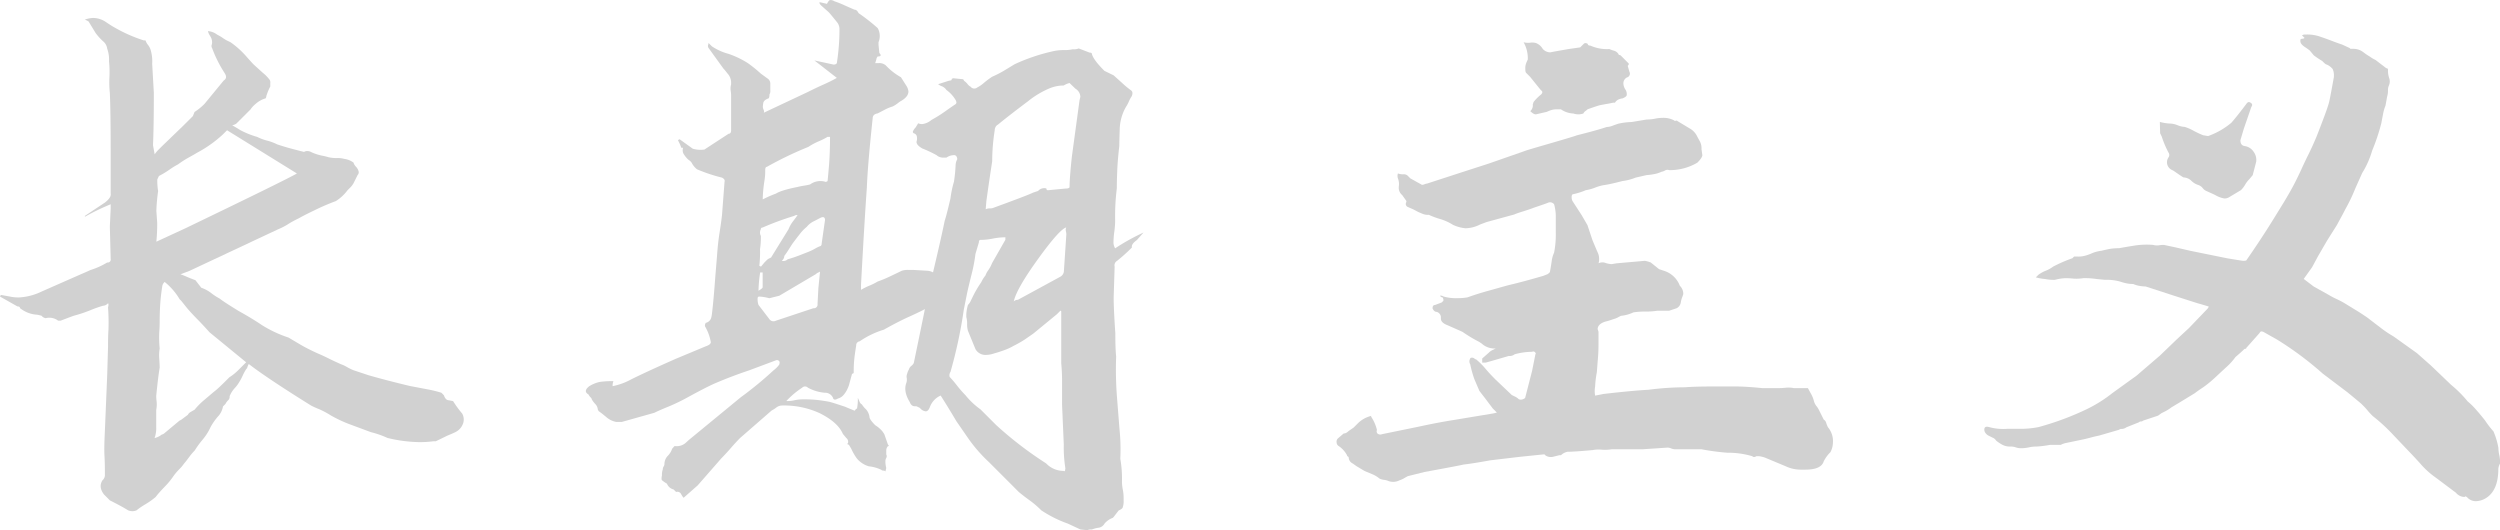 <svg xmlns="http://www.w3.org/2000/svg" viewBox="0 0 722.84 153.32"><defs><style>.cls-1{fill:#d1d1d1;}</style></defs><title>2010</title><g id="图层_2" data-name="图层 2"><g id="图层_1-2" data-name="图层 1"><path class="cls-1" d="M133.94,122.3a4.44,4.44,0,0,1-2.28,2.65c-1,.48-1.81.8-2.29,1L126,127.59h-.73a28.54,28.54,0,0,1-4.32.24,41.41,41.41,0,0,1-8.9-1.2,27,27,0,0,0-4.81-1.68l-6.49-2.41a39.05,39.05,0,0,1-5.05-2.4,25.83,25.83,0,0,0-3.37-1.81c-1-.39-1.77-.75-2.4-1.08q-12.75-7.94-18-12a4.21,4.21,0,0,0-.48,1.2l-.24.24a15.25,15.25,0,0,0-1.08,2,16.09,16.09,0,0,1-1.09,2,9,9,0,0,1-1.2,1.56,7.83,7.83,0,0,0-1.44,2.29v.24a1.38,1.38,0,0,1-.48,1,3.54,3.54,0,0,0-.72,1l-.72.72a5.82,5.82,0,0,1-1.21,2.65,17.16,17.16,0,0,0-2.4,3.36,15.51,15.51,0,0,1-2.29,3.61,27.91,27.91,0,0,0-2.28,3.13,15.67,15.67,0,0,0-1.44,1.68c-.48.64-1,1.36-1.69,2.17a11.08,11.08,0,0,1-1.32,1.56,16.78,16.78,0,0,0-1.56,1.8,22,22,0,0,1-2.65,3.25q-1.92,2-2.64,3a22.33,22.33,0,0,1-2.89,2.05,21.8,21.8,0,0,0-2.64,1.8,3.12,3.12,0,0,1-2.41,0c-1.28-.8-3.05-1.76-5.29-2.88l-.84-.85-.84-.84c-1.12-1.44-1.29-2.8-.48-4.09a2.07,2.07,0,0,0,.72-1.44c0-1.6,0-3.49-.12-5.65s0-4.61.12-7.33L31,108.35l.24-8.17c0-1.28,0-2.89.12-4.81a60.63,60.63,0,0,0-.12-6.49c.16-.64.16-1,0-1.21a2.29,2.29,0,0,1-.84.61,2,2,0,0,1-.6.12,34.82,34.82,0,0,0-3.73,1.32,40.2,40.2,0,0,1-4.69,1.56c-.48.16-1.76.64-3.85,1.44h-.72a4.19,4.19,0,0,0-3.6-.72A2,2,0,0,1,12,91.28L10.82,91a8.69,8.69,0,0,1-5.05-1.92q0-.48-.72-.48L0,85.75l.24-.48,2.65.48A11.33,11.33,0,0,0,5.53,86,16.88,16.88,0,0,0,12,84.31L20.2,80.7l6-2.64A21.73,21.73,0,0,0,31,75.89a.85.85,0,0,0,1-1l-.24-9.38L32,60.26v-1.2a64.91,64.91,0,0,0-7.45,3.61v-.25l2.88-1.92,2.89-1.92c1.28-1,1.84-1.84,1.68-2.65v-12c0-7.7-.08-13.38-.24-17.07a29.61,29.61,0,0,1-.12-4.57,29.55,29.55,0,0,0-.12-4.57A9.15,9.15,0,0,0,31,14.09a3.31,3.31,0,0,0-1.2-2.16,15.76,15.76,0,0,1-2.17-2.41L25.73,6.4c0-.16-.4-.4-1.2-.73a8.22,8.22,0,0,1,2.4-.48A6.66,6.66,0,0,1,30.66,6.4q1.8,1.2,2.28,1.44a42.68,42.68,0,0,0,8.66,3.85h.48A4.25,4.25,0,0,0,42.8,13a4.25,4.25,0,0,1,.72,1.32A11.39,11.39,0,0,1,44,18.42l.48,8.42c0,6.73-.09,11.78-.24,15.15l.48,2.64a8.63,8.63,0,0,1,1.08-1.32l1.08-1.08,6-5.78,2.89-2.88.48-1.2A16.16,16.16,0,0,0,59.16,30l5.53-6.73c.8-.48.88-1.2.24-2.17a36.33,36.33,0,0,1-3.61-7.21A1.09,1.09,0,0,1,61.2,13a2,2,0,0,0,.12-.6A3.42,3.42,0,0,0,61.08,11a9,9,0,0,0-.48-.84A4.31,4.31,0,0,1,60.12,9a4.87,4.87,0,0,1,2.64,1c.64.33,1.2.65,1.69,1a9.66,9.66,0,0,0,1.2.73l1,.48A25.17,25.17,0,0,1,70.94,16c1.28,1.45,2.08,2.33,2.4,2.65L76,21.06A11.23,11.23,0,0,1,77.91,23a1.39,1.39,0,0,1,.24,1v1A16.27,16.27,0,0,0,77,27.8a1.07,1.07,0,0,1-.12.48.38.38,0,0,1-.36.24,7.48,7.48,0,0,0-2.65,1.56,7.07,7.07,0,0,0-1.44,1.57l-4.09,4.08a2.81,2.81,0,0,1-1.2.48l2.41,1.45a24.64,24.64,0,0,0,4.8,1.92,14.37,14.37,0,0,0,2.89,1.08,14.37,14.37,0,0,1,2.89,1.08c1,.33,2,.65,3.24,1s2.44.64,3.73,1a1.07,1.07,0,0,1,.48.12.85.85,0,0,0,.72-.12,2.33,2.33,0,0,1,1.69.24,14.24,14.24,0,0,0,3,1,16.33,16.33,0,0,1,2,.48,10,10,0,0,0,2.4.24,7.28,7.28,0,0,1,2.16.24A5.79,5.79,0,0,1,102.2,47a3,3,0,0,0,.72,1.2,3,3,0,0,1,.72,1.2,1.09,1.09,0,0,1-.24,1.2l-1.2,2.41a7.15,7.15,0,0,1-.72,1l-1,1a12.47,12.47,0,0,1-3.37,3.13,63.63,63.63,0,0,0-5.89,2.52Q88,62.2,86.33,63.15C85,63.79,83.92,64.39,83,65a20.24,20.24,0,0,1-2.64,1.32l-7.7,3.61L54.83,78.3l-2.65,1c.48.16,1.08.4,1.81.72s1.56.64,2.52,1l1.68,2.17a10.13,10.13,0,0,1,2.89,1.56,16.72,16.72,0,0,0,2.4,1.56c.8.64,2.65,1.85,5.53,3.61,2.89,1.6,5.13,3,6.74,4.09a35.24,35.24,0,0,0,7.69,3.6l3.25,1.93q2,1.2,5.17,2.64,1.2.5,2.88,1.32c1.12.57,2.41,1.17,3.85,1.81a9.2,9.2,0,0,1,1.57.72,16.51,16.51,0,0,0,2,1l4.33,1.44q5,1.45,12,3.13l2.53.48,2.52.48a35.35,35.35,0,0,1,4.09,1l.72.73q.48,1.44,1.44,1.44l1.21.24a30.23,30.23,0,0,0,2.64,3.61A3.52,3.52,0,0,1,133.94,122.3ZM60.6,96.09Q58.67,93.93,57,92.24t-2.88-3.12L52.42,87l-.48-.48a18.45,18.45,0,0,0-4.33-5,2.07,2.07,0,0,0-.72,1.44,55.46,55.46,0,0,0-.6,5.54q-.12,2.4-.12,3.84c0,1,0,2.17-.12,3.61a33.23,33.23,0,0,0,.12,4.81,11.74,11.74,0,0,0-.12,3q.12,1.8.12,2.52-.48,2.88-1,8.18a13.76,13.76,0,0,0,.12,1.68,8.55,8.55,0,0,1-.12,2.4v5a8.54,8.54,0,0,1-.48,3.13,6,6,0,0,0,1.68-.72,1.51,1.51,0,0,1,.6-.36,1.51,1.51,0,0,0,.6-.36l4.33-3.61.48-.24,1.93-1.44a2,2,0,0,1,.84-.84c.4-.24.76-.44,1.08-.61A21.72,21.72,0,0,1,59,115.69c1.2-1,2.2-1.88,3-2.53q1-.72,4.33-4.08A14.38,14.38,0,0,0,69,106.91l2.17-2.16ZM45.21,69.88,53.62,66Q82.48,52.1,85.85,50.16l-20.2-12.5-1.2,1.2A35,35,0,0,1,57,44.15q-1.2.72-2.52,1.44a29.2,29.2,0,0,0-3,1.93,22.19,22.19,0,0,0-2.52,1.56,25.64,25.64,0,0,1-3,1.8l-.48,1a18.16,18.16,0,0,0,.24,3.37A51.24,51.24,0,0,0,45.21,61l.24,3.37A51.8,51.8,0,0,1,45.21,69.88Z"/><path class="cls-1" d="M330.64,67.23l-1.92,2.17c-1.12.8-1.61,1.52-1.44,2.16l-.24.24A49.81,49.81,0,0,1,323,75.41a1.52,1.52,0,0,0-.72,1.68L322,86c0,2.09.15,5.53.48,10.34q0,4.58.24,6.73a103.55,103.55,0,0,0,.24,11.79l.72,9.13a57.71,57.71,0,0,1,.24,8.66,32.46,32.46,0,0,1,.48,6.49,12.23,12.23,0,0,0,.24,2.41,12.21,12.21,0,0,1,.24,2.4v.73a5,5,0,0,1-.24,1.92q0,.48-1.2,1L322,149.47l-.24.25a5.8,5.8,0,0,0-2.41,1.68,2.32,2.32,0,0,1-1.8,1.2,7.64,7.64,0,0,0-1.81.48q-1.2,0-1.2.24l-2.16-.24-3.61-1.68a34.66,34.66,0,0,1-7.7-3.85,26.88,26.88,0,0,0-3.36-2.88c-1.13-.81-2.17-1.61-3.13-2.41l-8.65-8.66a43,43,0,0,1-6.14-7.09q-2.76-4-3.24-4.69-2.42-4.08-4.57-7.45a5.79,5.79,0,0,0-3.13,3.36c-.32.81-.72,1.21-1.2,1.21a2.59,2.59,0,0,1-1.68-1l-1-.48h-.48q-1,0-1.44-1.2c-1.28-2.08-1.6-3.93-1-5.53a3,3,0,0,0,.12-1.44,2,2,0,0,1,.12-1.21,4.33,4.33,0,0,1,.48-1.2,2.15,2.15,0,0,1,.72-1.08,2.38,2.38,0,0,0,.72-.84l1.45-7,1.68-8.17v-.48l-.24.24q-1.94,1-4.81,2.28c-1.92.89-4.17,2.05-6.73,3.49a25.37,25.37,0,0,0-7,3.37,1.13,1.13,0,0,0-1,1.2q-.24,1.44-.48,3.24a34.7,34.7,0,0,0-.24,4.45.46.46,0,0,1-.12.36.45.45,0,0,1-.36.12l-.72,2.65a6.68,6.68,0,0,1-.48,1.44,7.41,7.41,0,0,1-1.21,2,3.22,3.22,0,0,1-1.68,1.08c-.8.48-1.29.4-1.44-.24a2.5,2.5,0,0,0-2.41-1.44,12.28,12.28,0,0,1-4.81-1.45,1.16,1.16,0,0,0-1.68,0,24.66,24.66,0,0,0-4.57,3.85,8.55,8.55,0,0,0,2.41-.24,12.73,12.73,0,0,1,2.88-.24,32.35,32.35,0,0,1,4.21.24c1.2.16,2.2.32,3,.48.63.16,2.16.64,4.56,1.44.32.16,1.12.48,2.41,1q.24.25.48-.12t.48-.36a14.24,14.24,0,0,0,.24-3.12q.24.48.48,1.08a1.52,1.52,0,0,0,.72.84,5.79,5.79,0,0,0,1.09,1.32,4.13,4.13,0,0,1,1.08,2.29q0,.72,1.68,2.4a7.34,7.34,0,0,1,1.32,1,5.69,5.69,0,0,1,1.33,1.69l1,2.88q.48.48,0,.48a1.79,1.79,0,0,0-.48,1.33v1.08a1,1,0,0,1,0,1,1.84,1.84,0,0,0-.24.72,7.31,7.31,0,0,0,.24,2.17l-.24,1a.81.81,0,0,0-.6-.24.84.84,0,0,1-.61-.24,10.91,10.91,0,0,0-3.6-1,7.21,7.21,0,0,1-3.37-2.17,14.66,14.66,0,0,1-1.68-2.88l-.72-1.21a.46.46,0,0,1-.36-.12q-.14-.12.12-.36a1.38,1.38,0,0,0-.49-1.44l-1-1.2q-1.44-3.37-6.73-6A24.64,24.64,0,0,0,226,117.25a2.74,2.74,0,0,0-1.56.6,9.31,9.31,0,0,1-1.33.84L214,126.63c-.8.8-1.72,1.8-2.76,3s-2,2.2-2.77,3l-6.73,7.7-4.09,3.6a6,6,0,0,1-.72-1.08,1.18,1.18,0,0,0-1.44-.6l-.72-.72a2.8,2.8,0,0,1-1.93-1.68,9.9,9.9,0,0,1-1.44-1q-.24-.24,0-1.44a4.12,4.12,0,0,1,.24-1.68,1.46,1.46,0,0,1,.24-.84,1.5,1.5,0,0,0,.24-.84,3.4,3.4,0,0,1,1-2.29,5.18,5.18,0,0,0,1.21-2L195,129h.48a3.87,3.87,0,0,0,2.64-.84c.64-.56,1-.92,1.21-1.08l14.91-12.26q1.68-1.2,4.08-3.13c1.6-1.28,3.37-2.8,5.29-4.57a8.41,8.41,0,0,0,1.69-1.68q.23-.72,0-1a.8.8,0,0,0-1-.24l-7.69,2.88q-5.06,1.69-10.1,3.85-2.66,1.2-7.93,4.09a56.1,56.1,0,0,1-5.54,2.64c-1.6.65-2.88,1.21-3.84,1.69l-9.38,2.64h-1.68a6.1,6.1,0,0,1-2.89-1.44q-1.44-1.2-2.16-1.68l-.25-.49a2.49,2.49,0,0,0-.72-1.56,7.34,7.34,0,0,1-1-1.32,1,1,0,0,0-.36-.6,3.2,3.2,0,0,1-.6-.84c-1.12-.64-1-1.45.24-2.41a10,10,0,0,1,2.89-1.2,23.72,23.72,0,0,1,4.08-.24,3.34,3.34,0,0,0-.24,1.44,18.55,18.55,0,0,0,5.29-1.92q4.34-2.17,13-6l8.66-3.61q1.44-.48,1.44-1.2a13.58,13.58,0,0,0-1.68-4.57,1.34,1.34,0,0,1,.24-1A2.14,2.14,0,0,0,205.6,92a7.22,7.22,0,0,0,.24-1.2q.48-3.84,1-11.06l.48-5.77c.16-2.41.4-4.61.72-6.62s.56-3.72.72-5.17l.73-9.61c.15-.48-.09-.88-.73-1.21a47.62,47.62,0,0,1-7.21-2.4,5.49,5.49,0,0,1-1.44-1.68,2.41,2.41,0,0,0-.72-.85,5.33,5.33,0,0,1-.72-.6,8.87,8.87,0,0,1-.85-1.08,2.09,2.09,0,0,1-.36-1.8q0-.24-.12-.24h-.36a10.16,10.16,0,0,0-.48-1.21c-.16-.32-.32-.63-.48-1l.48-.24L200.31,43a8,8,0,0,0,3.36.24l7-4.57q.72,0,.72-1V27.8c0-.32,0-.84-.12-1.57a4.26,4.26,0,0,1,.12-1.8v-.72a3.89,3.89,0,0,0-1-2.41c-.64-.8-1-1.28-1.2-1.44l-4.33-6a1.05,1.05,0,0,1-.12-.84,2,2,0,0,0,.12-.6l1,1a16.28,16.28,0,0,0,4.81,2.16,26.07,26.07,0,0,1,5.53,2.65A38.47,38.47,0,0,1,220,21.3L222,22.75a1.74,1.74,0,0,1,.72,1.56v1.8a1.92,1.92,0,0,1-.24,1.21q0,1.2-.48,1.2-1.2.48-1.32,1.32a8.35,8.35,0,0,0-.12,1.08,2.72,2.72,0,0,0,.24.85q.24.6,0,.84l12.74-6c1.6-.8,3.13-1.53,4.57-2.17s2.73-1.28,3.85-1.92l-6.49-5.05,5.53,1.2q1,0,1-.72a61.83,61.83,0,0,0,.72-9.14V8.32a3.19,3.19,0,0,0-.72-1.92c-1.29-1.6-2.09-2.57-2.41-2.89l-2.16-1.92c-.32-.32-.48-.56-.48-.73V.62l2.16.49c.32-.64.61-1,.85-1.09a2.12,2.12,0,0,1,1.32.36c1,.33,1.88.69,2.76,1.09s1.89.84,3,1.32q.72,0,1.2,1a55.53,55.53,0,0,1,5.53,4.33l.24.48a4.7,4.7,0,0,1,0,3.61v.72l.24,2.4c.64.65.48,1-.48,1a1.52,1.52,0,0,0-.36.72q-.12.48-.36,1.2h1a2.87,2.87,0,0,1,2,.6l.84.84a18.85,18.85,0,0,0,3.61,2.65l1.68,2.64a3.73,3.73,0,0,1,.48,1.44c0,1-.64,1.85-1.92,2.65a6,6,0,0,0-1.09.72,8.85,8.85,0,0,1-1.56,1,11.86,11.86,0,0,0-2.4,1l-1.93,1q-1.44.24-1.44,1.44-1.44,13.47-1.68,20-.72,10.1-1.69,28.13v1.45a17.52,17.52,0,0,1,2.41-1.21,16.79,16.79,0,0,0,2.4-1.2,33.77,33.77,0,0,0,3.49-1.44c1.36-.64,2.52-1.2,3.49-1.68a5.77,5.77,0,0,1,1.8-.24H264l4.09.24a3.87,3.87,0,0,1,1.68.48q2.4-10.11,3.37-14.91c.48-1.45,1-3.61,1.68-6.5a29.29,29.29,0,0,1,1-4.8,41.42,41.42,0,0,0,.48-4.81,3.8,3.8,0,0,1,.48-1.69,1.56,1.56,0,0,0-.24-.84.82.82,0,0,0-.72-.36,5,5,0,0,0-.85.12,3.79,3.79,0,0,0-1.32.6h-.72a2.93,2.93,0,0,1-2.16-.72,36.08,36.08,0,0,0-4.09-1.92c-1.13-.64-1.69-1.28-1.69-1.93a3,3,0,0,0,.12-1.44,1.16,1.16,0,0,0-.84-1,.47.47,0,0,1-.24-.72,4,4,0,0,1,.72-1l.73-1.2a2.64,2.64,0,0,0,1.2.24,5.19,5.19,0,0,0,2.64-1.2,39.25,39.25,0,0,0,3.85-2.4c1.12-.8,2.16-1.53,3.13-2.17a.73.73,0,0,0,.24-.48,2,2,0,0,0-.24-.72,9.61,9.61,0,0,0-2.65-2.89,2.93,2.93,0,0,0-1.32-1.08,3.74,3.74,0,0,1-1.08-.6l3.12-1a2,2,0,0,0,.6-.12q.36-.12.12-.36l.48-.24,2.41.24q.72,0,.72.48a4.36,4.36,0,0,1,1.08,1,2.33,2.33,0,0,0,.85.72,1.33,1.33,0,0,0,1.92.24,9.17,9.17,0,0,0,1.92-1.32,23.56,23.56,0,0,1,2.41-1.8,30.24,30.24,0,0,0,3.72-1.93l2.77-1.68a54.26,54.26,0,0,1,11.54-3.85,14.21,14.21,0,0,1,2.77-.24,10.73,10.73,0,0,0,2.52-.24,3.27,3.27,0,0,0,1.69-.24l3.12,1.2q.72,0,.72.48.48,1.7,3.61,4.81L322,21.79l2.4,2.16A26.75,26.75,0,0,0,327,26.11c.48.33.56.89.24,1.69a9,9,0,0,0-.85,1.56,9.67,9.67,0,0,1-.84,1.56,13.62,13.62,0,0,0-1.8,6.5c-.08,2.4-.12,4-.12,4.81-.32,2.72-.52,5.13-.6,7.21s-.12,3.77-.12,5.05a63.32,63.32,0,0,0-.48,9.14,25.31,25.31,0,0,1-.24,3.36,22.56,22.56,0,0,0-.24,3.37,3.52,3.52,0,0,0,.48,1.44A60.89,60.89,0,0,1,330.64,67.23ZM236.38,78.9a1.88,1.88,0,0,0-.48.36l-10.58,6.25-2.89.72a13.22,13.22,0,0,0-2.88-.48.44.44,0,0,0-.49.48,4.81,4.81,0,0,0,.25,1.93l3.12,4.08a1.46,1.46,0,0,0,1.92.48l10.83-3.6a1.06,1.06,0,0,0,1.2-1.21l.24-4.56.48-4.81Zm-17.07,5.17q1.2-.72,1.2-1V78.78h-.72A38.17,38.17,0,0,0,219.31,84.07Zm.24-7.22.48.24,1-1.2.72-.72a1.88,1.88,0,0,1,.48-.36l.72-.36L228,66.27A9.38,9.38,0,0,1,229.28,64c.56-.72,1-1.32,1.33-1.81a1.43,1.43,0,0,0-1,.24,84.51,84.51,0,0,0-9.14,3.37.49.49,0,0,0-.36.12.45.45,0,0,0-.12.36,2,2,0,0,0,0,1.93,22.78,22.78,0,0,1-.24,3.84A34.72,34.72,0,0,1,219.55,76.85Zm20.2-29.69c.15-2.17.24-4.69.24-7.58h-.73a19.11,19.11,0,0,1-2.64,1.32,18.3,18.3,0,0,0-2.89,1.57,104.84,104.84,0,0,0-12,5.77q-.48,0-.48,1a16.57,16.57,0,0,1-.24,3.13,39.67,39.67,0,0,0-.48,5.29,33.42,33.42,0,0,1,3.84-1.69c1-.64,3.05-1.28,6.26-1.92a17.88,17.88,0,0,1,1.8-.36,17.88,17.88,0,0,0,1.8-.36,5,5,0,0,1,4.57-.72l.48-.24C239.42,51,239.58,49.32,239.75,47.16ZM238.06,67l.48-3.36q0-1.2-1.2-.72l-1.92,1a5.93,5.93,0,0,0-2.17,1.68,12.2,12.2,0,0,0-2.16,2.29c-.81,1-1.44,1.88-1.93,2.52q-.48.72-1.08,1.68c-.4.65-.84,1.29-1.32,1.93a1.48,1.48,0,0,1-.24.84,3.93,3.93,0,0,1-.48.6h.48a1.63,1.63,0,0,0,1.2-.48c1.12-.32,2.2-.68,3.25-1.08l2.76-1.08a15.91,15.91,0,0,0,2.05-1,8.79,8.79,0,0,1,1.56-.72,1,1,0,0,0,.24-.72Zm70,68.54a38.22,38.22,0,0,1-.48-7L307.08,117v-6a56.35,56.35,0,0,0-.24-6V90.08a.22.22,0,0,0-.24-.24l-1,1-6.73,5.53c-.64.48-1.44,1-2.4,1.68a30.84,30.84,0,0,1-3.37,1.93,16.33,16.33,0,0,1-2.89,1.32q-1.68.6-2.64.84a7.66,7.66,0,0,1-2.41.48,3.32,3.32,0,0,1-3.12-1.68l-2.17-5.29a6.75,6.75,0,0,1-.24-2,6.82,6.82,0,0,0-.24-2V90.8a13.23,13.23,0,0,1,.48-2.64,3.92,3.92,0,0,0,.73-1q.22-.48.48-1a31.56,31.56,0,0,1,2.64-4.57,8.67,8.67,0,0,1,1.2-1.92,6,6,0,0,1,.84-1.56,10,10,0,0,0,1.09-2.05l3.84-6.73v-.72A18.93,18.93,0,0,0,287,69a17.91,17.91,0,0,1-3.49.36q-.48,0-.48.72l-1,3.37A44,44,0,0,1,281,79c-.57,2.24-1,4.09-1.33,5.53l-1,5a136.49,136.49,0,0,1-3.85,18,1.73,1.73,0,0,0-.24,1.45,31,31,0,0,1,2.05,2.4,32.59,32.59,0,0,0,2.52,2.89,21.87,21.87,0,0,0,4.33,4.08l4.57,4.57a106.81,106.81,0,0,0,14.43,11.07,6.91,6.91,0,0,0,5.05,2.16Q308,136.49,308,135.53Zm2.88-109.9L309.24,24a6,6,0,0,0-1.68.72,10.88,10.88,0,0,0-3.85.72,25.68,25.68,0,0,0-6.49,3.85q-5.78,4.34-8.66,6.73a1.62,1.62,0,0,0-.72.72,2.2,2.2,0,0,0-.24,1,57,57,0,0,0-.72,8.89q-.72,4.58-1.69,11.55L285,60.5a2.69,2.69,0,0,1,1.21-.24,2.7,2.7,0,0,0,1.2-.24q9.86-3.6,11.3-4.33l1.44-.48a2.37,2.37,0,0,1,2.41-.72A.42.42,0,0,0,303,55l5.05-.48q1.2,0,1.2-.48c0-1,.08-2.41.24-4.33s.32-3.52.48-4.81L312.13,29l.24-1A2.84,2.84,0,0,0,310.92,25.63Zm-2.76,41.12a1.35,1.35,0,0,1,.12-1q-1.93.48-8.18,9.14t-7,12.26a1.63,1.63,0,0,1,1.2-.48L306.6,80a2,2,0,0,0,1-1.44l.72-10.82A4.09,4.09,0,0,0,308.16,66.75Z"/><path class="cls-1" d="M462.18,76.13a2.57,2.57,0,0,1,2-.12,5.92,5.92,0,0,0,1.8.36l1.45-.24,8.17-.72a10.29,10.29,0,0,1,1.69.48l2.4,1.93,1.44.48a7.18,7.18,0,0,1,4.57,4.32,3.3,3.3,0,0,1,1,2.41l-.24.72a7.44,7.44,0,0,0-.48,1.68,2.24,2.24,0,0,1-1.2,1.69l-2.16.72h-3.37a21.69,21.69,0,0,1-3.49.24,21.56,21.56,0,0,0-3.48.24,11,11,0,0,1-3.61,1l-1.44.72-1.45.48a16.05,16.05,0,0,1-1.68.48c-1.44.49-2.16,1.21-2.16,2.17l.24.72V99a50.34,50.34,0,0,1-.24,5.53l-.24,3.12a28,28,0,0,0-.49,4.09,7.36,7.36,0,0,0,0,2.65l2.41-.48q8.65-1,13-1.21a82.18,82.18,0,0,1,10.59-.72q2.64-.24,8.65-.24h6c1.93,0,4.49.16,7.7.48h4.81a18.52,18.52,0,0,0,2-.12,7.5,7.5,0,0,1,2.29.12h4.08c.16.33.44.84.85,1.57a8.91,8.91,0,0,1,.84,2,4,4,0,0,0,.72,1.56,6.29,6.29,0,0,1,.72,1.08l1.44,2.89a1.55,1.55,0,0,1,.72,1,8,8,0,0,0,.49,1.2,6.28,6.28,0,0,1,1.44,4.57,6,6,0,0,1-.72,2.65,10,10,0,0,0-1.93,2.64c-.48,1.6-2.24,2.41-5.29,2.41h-1.2a10.24,10.24,0,0,1-4.57-1l-5.77-2.41a7.86,7.86,0,0,0-1.92-.48h-.72c-.49.32-.89.32-1.21,0a24.59,24.59,0,0,0-7.21-1,68.08,68.08,0,0,1-7.46-1H484.3a3.17,3.17,0,0,1-1.08-.24,2.79,2.79,0,0,0-1.08-.24l-7.22.48H466a12.1,12.1,0,0,1-2.88.12,9.16,9.16,0,0,0-2.65.12q-5.3.48-7.21.48a3.65,3.65,0,0,0-1.92,1h-.49l-1.92.48a2.85,2.85,0,0,1-2.16-.48q0-.24-.48-.24l-7,.72-8.41,1q-5.54,1-7.7,1.21-.72.22-11.3,2.16l-4.81,1.2q-.48.24-1.08.6a6.47,6.47,0,0,1-1.33.6,4,4,0,0,1-3.12.24,4.5,4.5,0,0,0-1.32-.36,4.4,4.4,0,0,1-1.33-.36,8.43,8.43,0,0,0-1.92-1.2l-2.41-1-2.4-1.44-1-.72a2,2,0,0,1-1.2-1.69.4.4,0,0,0-.24-.36.38.38,0,0,1-.25-.36,7.49,7.49,0,0,0-2.4-2.65,1.21,1.21,0,0,1-.6-1,1.3,1.3,0,0,1,.36-1.2l1.68-1.44a1.48,1.48,0,0,0,.84-.24,4.63,4.63,0,0,0,.61-.48l1.44-1,1.44-1.44a8.44,8.44,0,0,1,3.61-1.92v.24a12,12,0,0,1,1.68,3.85.88.88,0,0,0,.24,1.08,1.24,1.24,0,0,0,1.2.12l10.59-2.17c3.68-.8,7.05-1.44,10.09-1.92l11.55-1.92,1-.24-1.2-1.21-2.17-2.88-1.68-2.17-1.44-3.36a31,31,0,0,1-1.21-4.33,1.58,1.58,0,0,1,0-1.68c0-.16.16-.24.49-.24a1,1,0,0,1,.72.24.67.67,0,0,0,.48.24,22.22,22.22,0,0,1,2.76,2.76c1,1.2,2,2.21,2.77,3l4.81,4.57,1,.48a3.76,3.76,0,0,1,1,.72,1.55,1.55,0,0,0,1.2,0c.48-.16.73-.4.73-.72l1.92-7.46.48-2.4.48-2.41c.16-.15.12-.36-.12-.6a.67.67,0,0,0-.84-.12,19.17,19.17,0,0,0-5.05.72,2.3,2.3,0,0,1-1.68.48l-5,1.45-1.69.48h-1v-1.2l1.92-1.69a3.63,3.63,0,0,1,1-.72l1-.48a5.53,5.53,0,0,1-4.09-1.44l-.72-.48a40.15,40.15,0,0,1-4.81-2.89l-4.33-1.92c-1.28-.48-1.92-1.12-1.92-1.93v-.48a1.66,1.66,0,0,0-1.2-1.44c-.49,0-.89-.32-1.21-1q0-1,.72-1l1.93-.73.48-.48a1.39,1.39,0,0,0-.24-1,.76.76,0,0,1-.72-.48,1.39,1.39,0,0,1,1,.24,12.51,12.51,0,0,0,3.85.48,16.45,16.45,0,0,0,3.12-.24c1.76-.64,3.89-1.32,6.37-2s4.37-1.24,5.66-1.57c2.72-.63,6-1.52,9.85-2.64l1.21-.48q.72-.48.72-.72c.16-.8.32-1.77.48-2.89a8.83,8.83,0,0,1,.72-2.64,27.27,27.27,0,0,0,.48-6V62.18a13.49,13.49,0,0,0-.48-3.12,1.49,1.49,0,0,0-1.68-.48c-.33.16-1.69.64-4.09,1.44-.8.32-1.77.64-2.89,1s-2.08.64-2.88,1l-7.94,2.17-1.92.72A9.56,9.56,0,0,1,423.7,66a11,11,0,0,1-3.61-1,14.73,14.73,0,0,0-3.72-1.68,22.76,22.76,0,0,1-3.25-1.21,4,4,0,0,1-1.68-.24c-.81-.32-1.53-.63-2.17-1s-1.36-.64-2.16-1a.95.95,0,0,1-.48-1.44V58.1l-1.2-1.69a2.74,2.74,0,0,1-1-1.92V54a4.42,4.42,0,0,0-.24-2.41,2.22,2.22,0,0,1,0-1.44,4.14,4.14,0,0,0,1.69.24,1.63,1.63,0,0,1,1.2.48l.72.72c.32.17.76.41,1.32.73s1.16.64,1.81,1c.15.16.44.16.84,0a2.75,2.75,0,0,1,.84-.24l9.62-3.13,8.17-2.64,10.34-3.61c.81-.32,3.21-1,7.22-2.17q7.45-2.16,7.93-2.4,5.77-1.44,8.66-2.41a4.89,4.89,0,0,0,1.68-.36c.64-.24,1.21-.44,1.69-.6a20.65,20.65,0,0,1,3.84-.48l4.33-.72a12.39,12.39,0,0,0,2.41-.24,11.12,11.12,0,0,1,2.16-.24,6.59,6.59,0,0,1,3.37.72.39.39,0,0,0,.48.12A.39.39,0,0,1,485,35l3.61,2.17a5.19,5.19,0,0,1,1.92,1.92q.24.48.84,1.56a4.26,4.26,0,0,1,.6,2.05v.48l.24,1.68c0,.48-.48,1.2-1.44,2.17a15.63,15.63,0,0,1-8.17,2.16,1.34,1.34,0,0,0-1.21.12,2.9,2.9,0,0,1-1,.36,8.53,8.53,0,0,1-2.4.72,14.81,14.81,0,0,1-1.93.24l-3.12.72a15.6,15.6,0,0,1-3.85,1q-3.86,1-5.53,1.2a13.53,13.53,0,0,0-2.41.72,12.73,12.73,0,0,1-2.64.72,19.41,19.41,0,0,1-3.85,1.2,1.19,1.19,0,0,0-.24.84,2.39,2.39,0,0,0,.24,1.09l2.65,4.08,1.68,2.89,1.44,4.33,1.21,2.88c.15.33.31.69.48,1.09a4.48,4.48,0,0,1,.24,1.56A2.81,2.81,0,0,1,462.18,76.13Zm-19.72-44a2.18,2.18,0,0,0,.72-1.93l.24-.72a13.62,13.62,0,0,1,2.16-2.16c.48-.48.48-.88,0-1.21-.16-.15-1.2-1.44-3.12-3.84l-1.2-1.21c-.17-.15-.24-.56-.24-1.2a4.06,4.06,0,0,1,.24-1.56,11.17,11.17,0,0,1,.48-1.08,9.44,9.44,0,0,0-1.21-5,5.25,5.25,0,0,0,1.93.12,3.8,3.8,0,0,1,1.68.12,3.9,3.9,0,0,1,1.92,1.68,3,3,0,0,0,2.17,1l1.2-.24,4.09-.72,3.37-.48,1-1q.48-.48,1.2,0,0,.48.72.48a11.78,11.78,0,0,0,5.53,1,7.75,7.75,0,0,0,1.33.48,2.33,2.33,0,0,1,1.32,1c0,.17.08.24.24.24a.73.73,0,0,1,.48.24l2.16,2.17q.24.24-.24.72l.48,1.68a1.15,1.15,0,0,1-.72,1.69,1.93,1.93,0,0,0-1,1.92,3.68,3.68,0,0,0,.48,1.44,2.39,2.39,0,0,1,.48,1.69q0,.48-1.2,1a3.93,3.93,0,0,0-1,.24,2.31,2.31,0,0,0-1.2,1h-.49l-3.84.72c-.65.16-1.85.57-3.61,1.2a3.43,3.43,0,0,1-.6.49,1.81,1.81,0,0,0-.6.72,4.44,4.44,0,0,1-2.89,0,6.8,6.8,0,0,1-3.6-1.21h-1.21a5.3,5.3,0,0,0-1.68.25,9.31,9.31,0,0,0-1.2.48l-3.13.72Q443.42,33.09,442.46,32.13Z"/><path class="cls-1" d="M722.36,135.53q0,6.5-3.85,8.65a5.87,5.87,0,0,1-2.64.73,3.29,3.29,0,0,1-2.41-1,1.88,1.88,0,0,0-.48-.36q-.24-.12-.24.12h-.48a3.31,3.31,0,0,1-2.16-1.2l-5.77-4.33a24.06,24.06,0,0,1-4.45-4q-2.29-2.53-3.25-3.49l-4.57-4.81a51.49,51.49,0,0,0-6-5.53c-.48-.48-1-1-1.56-1.69s-1.17-1.28-1.81-1.92c-2.88-2.4-4.25-3.52-4.08-3.37l-7-5.29a95.16,95.16,0,0,0-13.22-9.85l-3.85-2.17c-.64-.32-1-.24-1.2.24l-3.85,4.33a.21.21,0,0,1-.24.24.69.69,0,0,0-.48.24c-.48.48-1.29,1.2-2.41,2.16a18.17,18.17,0,0,1-2.88,3.13l-3.37,3.13A33,33,0,0,1,637,112c-1,.64-1.77,1.2-2.41,1.69l-4.33,2.64-2.4,1.44a13.22,13.22,0,0,1-1.69,1.09l-1.2.6-1,.72-4.33,1.44a.81.81,0,0,1-.6.24.81.81,0,0,0-.6.24l-3.61,1.44a2.36,2.36,0,0,1-1.32.48,1.17,1.17,0,0,0-.84.25l-5.77,1.68c-.81.16-1.65.36-2.53.6s-1.72.44-2.52.6l-4.81,1-.72.24-.48.24h-3.13a29.53,29.53,0,0,1-3.85.48,9.9,9.9,0,0,0-2.28.25,11.24,11.24,0,0,1-2.29.24,4.83,4.83,0,0,1-1.44-.24,4.28,4.28,0,0,0-1.44-.25H581a4.64,4.64,0,0,1-2.41-.72,10.2,10.2,0,0,1-1.44-1,2,2,0,0,0-1-.84l-1.21-.6a2.38,2.38,0,0,1-.84-.72,1.6,1.6,0,0,1-.36-1c0-.8.48-1,1.44-.73a15.3,15.3,0,0,0,5.29.48h4.57a27.57,27.57,0,0,0,4.33-.48,82.15,82.15,0,0,0,14.19-5.29,39.85,39.85,0,0,0,7.21-4.56l7-5.05,6.73-5.78,5-4.81,3.37-3.12,5.53-5.77.24-.48c-1-.32-2.09-.64-3.37-1l-6-1.92-8.9-2.89a10.72,10.72,0,0,1-1.44-.12,8.06,8.06,0,0,1-2.16-.6,9,9,0,0,1-2.17-.24c-.64-.15-1.2-.32-1.68-.48a14.64,14.64,0,0,0-4.33-.48l-2.41-.24a21.75,21.75,0,0,0-3.84-.24,12.28,12.28,0,0,1-2.89.12q-1.2-.12-2.16-.12a13.49,13.49,0,0,0-3.13.48,12.73,12.73,0,0,1-2.88-.24,13.29,13.29,0,0,1-2.65-.48l.72-.72a9.26,9.26,0,0,1,2.17-1.2,9.42,9.42,0,0,0,2.16-1.21,42.72,42.72,0,0,1,5.53-2.4l.48-.48h1a7.31,7.31,0,0,0,2.17-.24,12.55,12.55,0,0,0,2-.72,10.54,10.54,0,0,1,2.77-.72c.64-.16,1.36-.32,2.16-.49a15.78,15.78,0,0,1,2.89-.24c.8-.15,2.2-.4,4.21-.72a22.75,22.75,0,0,1,5.65-.24,4.17,4.17,0,0,0,1.68.12,8.75,8.75,0,0,1,1.44-.12l3.37.72,4.33,1L644,74.69c2.88.48,4.41.72,4.57.72q1,0,1-.24,3.84-5.53,7-10.58,1.2-1.92,3.49-5.65t3.73-6.61q1.2-2.41,2-4.21c.56-1.21,1.08-2.29,1.56-3.25.32-.64.68-1.4,1.09-2.28s.84-1.89,1.32-3q3.12-7.93,3.61-9.86.23-.72,1.44-7.45V22a4.23,4.23,0,0,0-.36-2.05,4.44,4.44,0,0,0-1.81-1.32q-.24,0-1.2-1A25.28,25.28,0,0,1,669,16l-1.2-1.44-1-.72q-1.68-1-1.68-1.92v-.48a.81.81,0,0,1,.6-.24.79.79,0,0,0,.6-.25l-.72-.72a1.45,1.45,0,0,1,1-.24,11.23,11.23,0,0,1,3.85.48c1.44.48,2.68.93,3.73,1.33s2,.76,3,1.08l2.17,1,.24.24h1a4.68,4.68,0,0,1,2.77,1,14.73,14.73,0,0,0,1.8,1.21,9.36,9.36,0,0,0,1.68,1l3.13,2.4a.42.42,0,0,1,.48.48v.48a7.15,7.15,0,0,0,.36,1.93,2.85,2.85,0,0,1-.12,2.16,3.37,3.37,0,0,0-.24,1.44,5.34,5.34,0,0,1-.24,1.69l-.48,2.64a12,12,0,0,0-.72,2.53q-.26,1.32-.48,2.52a57.19,57.19,0,0,1-2.65,7.94,25.65,25.65,0,0,1-2.89,6.49L681,54.49a49.24,49.24,0,0,1-2.88,6c-.49,1-.93,1.8-1.33,2.53s-.76,1.4-1.08,2l-2.88,4.57-2.65,4.57-1.68,3.12-2.41,3.37L669,82.86l4.33,2.41a21.19,21.19,0,0,0,2.28,1.2,24.43,24.43,0,0,1,2.29,1.2l4.32,2.65,2.17,1.44,4.09,3.13a34.44,34.44,0,0,0,3.6,2.4l6.74,4.81,4.08,3.61,5.77,5.53a33.64,33.64,0,0,1,4.81,4.81,21.07,21.07,0,0,1,2.65,2.64c1,1.13,1.76,2.09,2.4,2.89a24,24,0,0,0,2.41,3.13,21,21,0,0,1,1.44,4.81,9.49,9.49,0,0,0,.24,2,9.42,9.42,0,0,1,.24,2v.49A3.59,3.59,0,0,0,722.36,135.53ZM624.49,35.25a13,13,0,0,0,3.13.48,6.52,6.52,0,0,1,2,.48,6.24,6.24,0,0,0,2.05.48,12.89,12.89,0,0,1,2.52,1.09A26.53,26.53,0,0,0,637,39.1l1.44.24a21.73,21.73,0,0,0,6.73-3.85c1.12-1.28,2.65-3.2,4.57-5.77l.48-.24q1.44.48.72,1.44l-2.16,6.26-1,3.36c0,1,.39,1.53,1.2,1.69a3.67,3.67,0,0,1,2.64,1.68,3.92,3.92,0,0,1,.72,2.88l-1,3.85-1,1.2a7.7,7.7,0,0,0-1.2,1.57,7.38,7.38,0,0,1-1.2,1.56l-3.61,2.16a2.54,2.54,0,0,1-1.2.25,7.45,7.45,0,0,1-2.65-1c-.32-.15-1.2-.56-2.64-1.2a2.82,2.82,0,0,1-1-.84,2.61,2.61,0,0,0-1.21-.84,5,5,0,0,1-2-1.2,3.43,3.43,0,0,0-2.29-1c-.32-.15-1.28-.8-2.88-1.92l-.48-.24a2.45,2.45,0,0,1-1-3.61,1.2,1.2,0,0,0,0-1.44,28,28,0,0,1-1.93-4.57l-.48-1Z"/></g></g></svg>